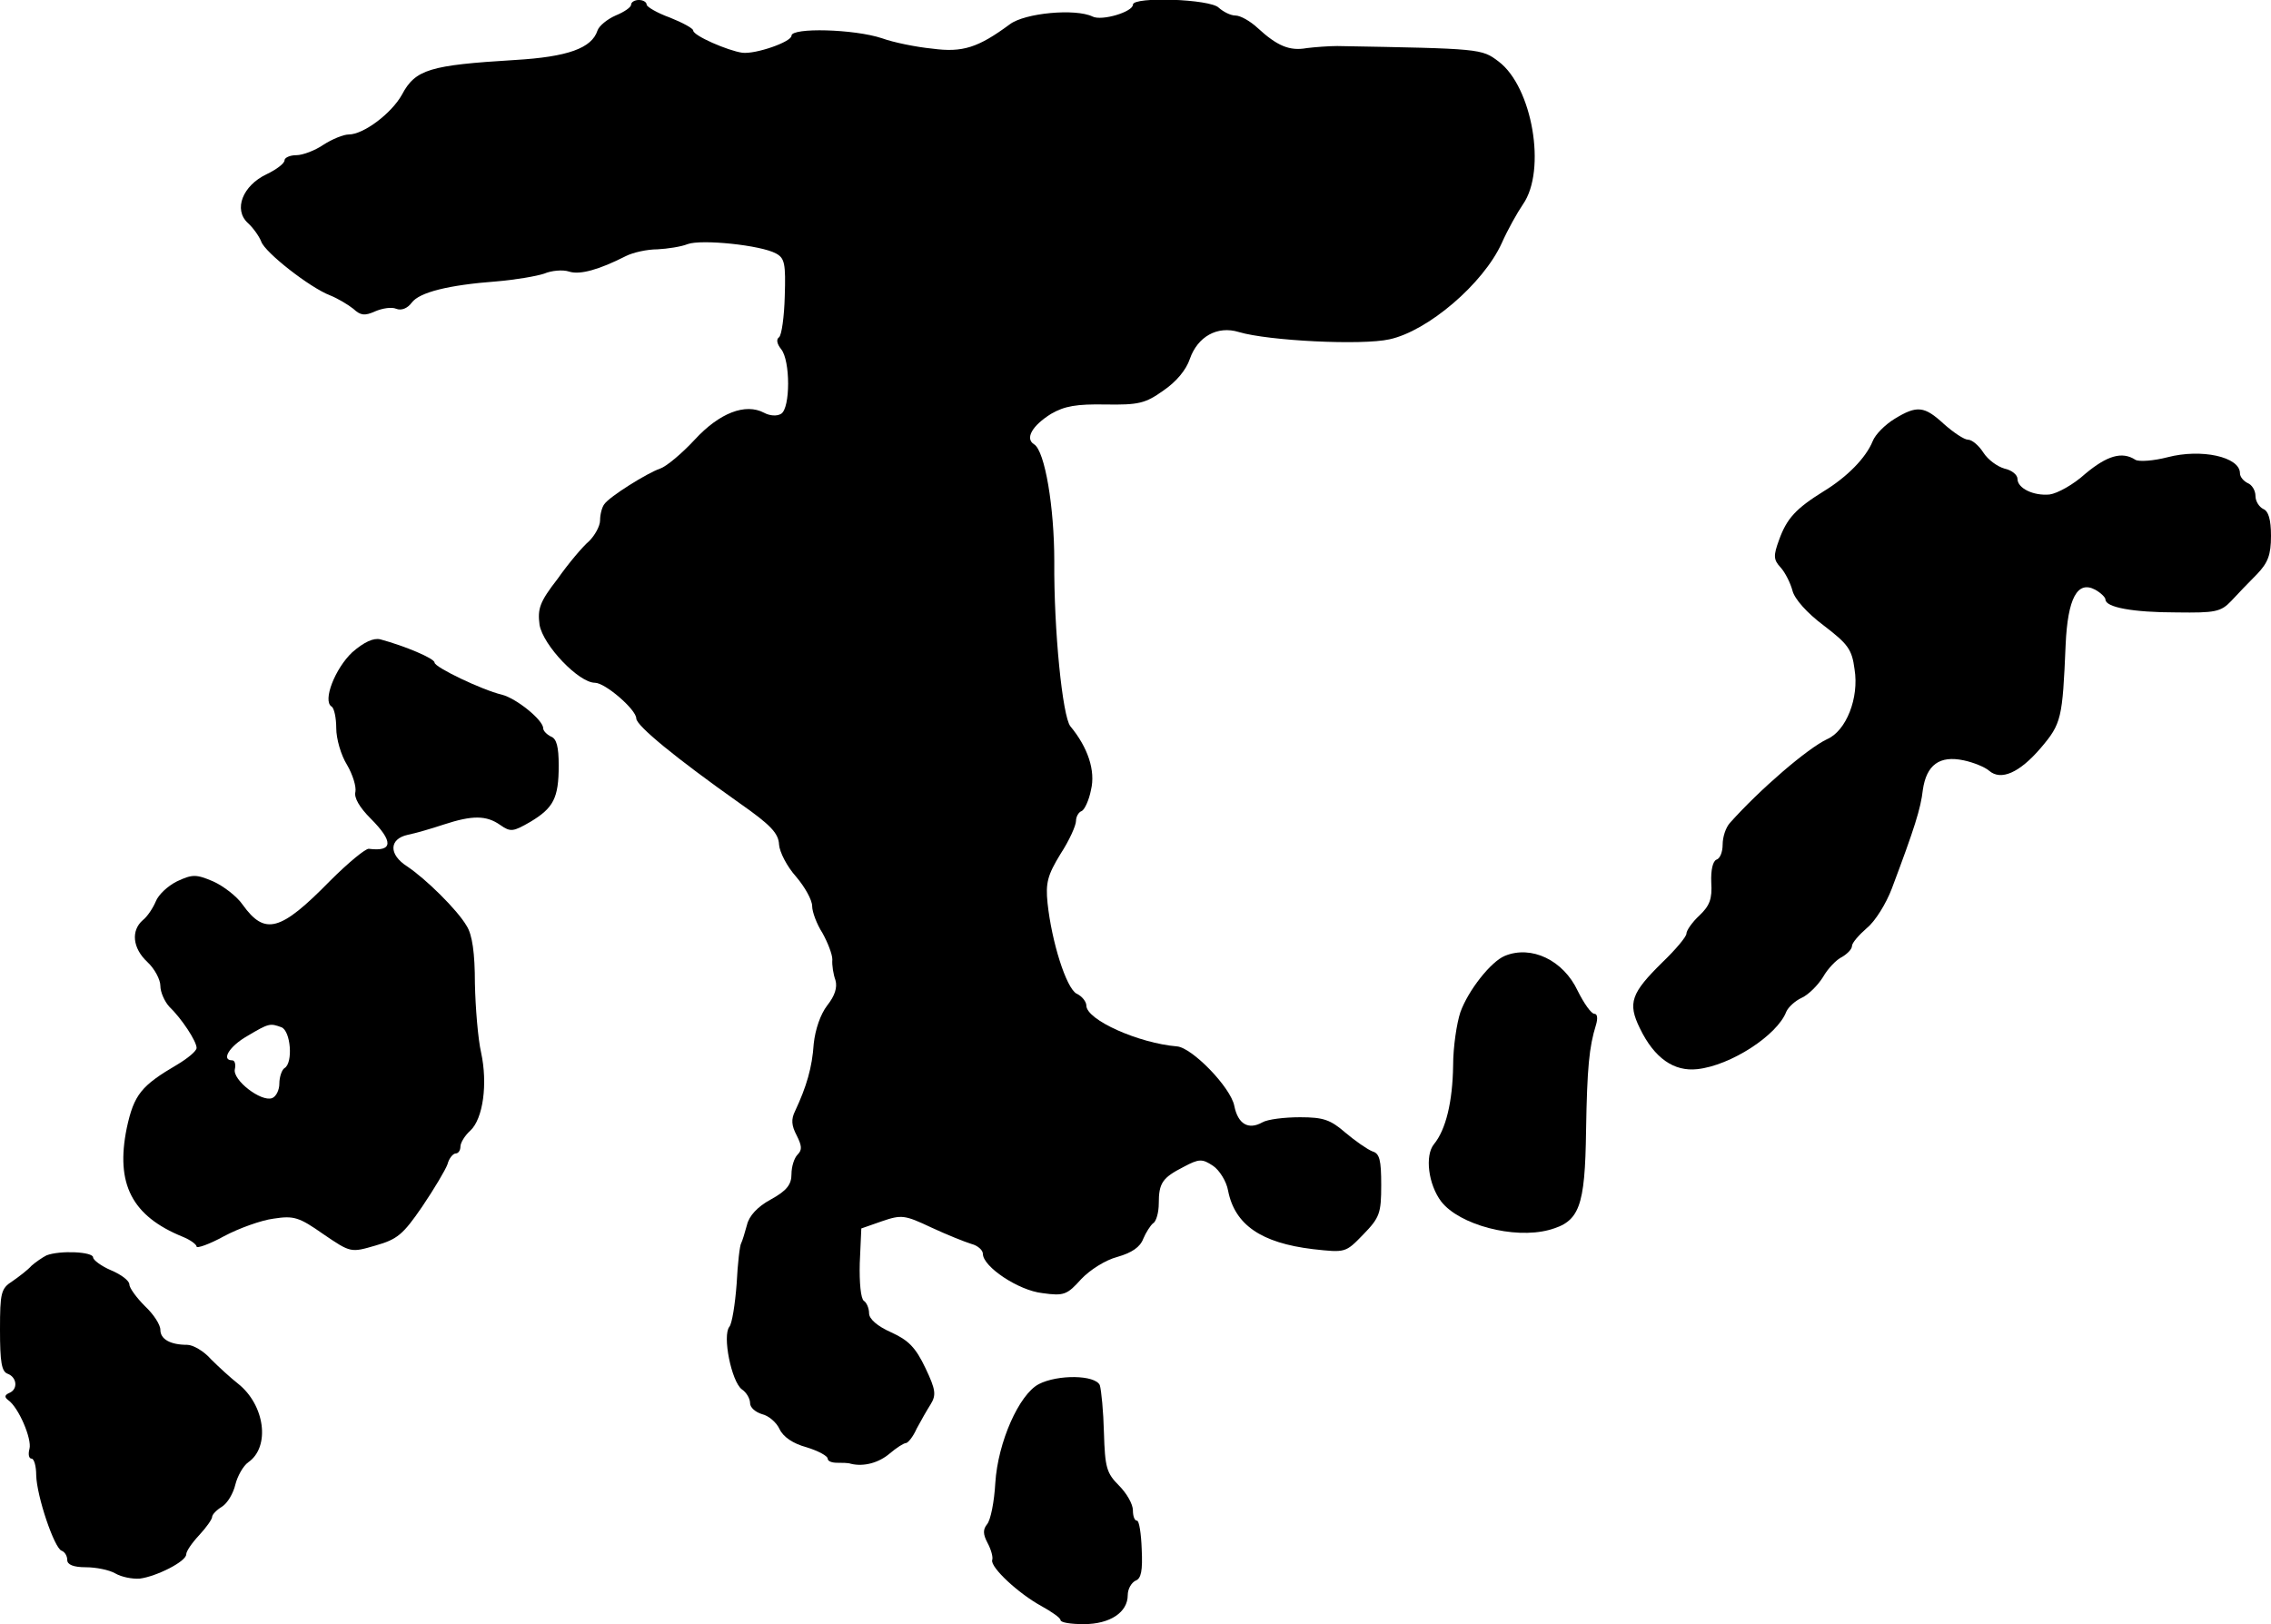 <?xml version="1.0" standalone="no"?>
<!DOCTYPE svg PUBLIC "-//W3C//DTD SVG 20010904//EN"
 "http://www.w3.org/TR/2001/REC-SVG-20010904/DTD/svg10.dtd">
<svg version="1.0" xmlns="http://www.w3.org/2000/svg"
 width="439pt" height="314pt" viewBox="0 0 439 314"
 preserveAspectRatio="xMidYMid meet">
<g transform="translate(0,314) scale(0.1,-0.1)"
fill="#000000" stroke="none">
<path d="M1220 3131 c0 -5 -13 -14 -30 -21 -16 -7 -32 -20 -35 -29 -11 -34
-57 -51 -160 -57 -164 -10 -192 -18 -218 -67 -20 -36 -74 -77 -103 -77 -10 0
-32 -9 -49 -20 -16 -11 -40 -20 -52 -20 -13 0 -23 -5 -23 -10 0 -6 -16 -18
-35 -27 -46 -22 -64 -68 -36 -94 11 -10 22 -26 26 -36 7 -21 94 -89 133 -104
15 -6 35 -18 45 -26 14 -13 22 -14 42 -5 14 6 32 9 41 5 10 -4 22 1 30 12 15
20 71 34 164 41 36 3 77 10 92 15 14 6 36 8 48 4 21 -7 59 4 110 30 14 7 41
13 61 13 19 1 46 5 58 10 27 10 142 -2 171 -18 17 -9 19 -20 17 -83 -1 -39 -6
-75 -11 -79 -6 -4 -4 -13 4 -23 18 -22 18 -114 0 -125 -8 -5 -22 -4 -33 2 -36
19 -86 0 -134 -52 -25 -27 -55 -52 -67 -56 -24 -8 -98 -54 -108 -69 -4 -5 -8
-19 -8 -31 0 -11 -10 -29 -21 -40 -12 -10 -40 -43 -61 -73 -35 -45 -39 -58
-35 -89 7 -40 76 -112 107 -112 20 0 80 -52 80 -69 0 -14 77 -77 200 -164 60
-42 75 -58 76 -80 1 -14 15 -42 33 -62 17 -20 31 -45 31 -57 0 -11 9 -35 20
-52 10 -18 19 -41 19 -51 -1 -11 2 -29 6 -40 4 -14 -1 -30 -16 -49 -13 -17
-23 -46 -26 -74 -3 -46 -14 -83 -36 -130 -8 -16 -7 -28 3 -47 10 -20 11 -28 2
-37 -7 -7 -12 -24 -12 -38 0 -20 -9 -32 -40 -49 -26 -14 -42 -32 -46 -49 -4
-15 -9 -31 -11 -35 -3 -4 -7 -40 -9 -79 -3 -40 -9 -77 -14 -83 -14 -17 4 -106
24 -121 9 -6 16 -18 16 -27 0 -8 10 -17 23 -21 13 -3 28 -16 34 -29 7 -15 26
-28 52 -35 23 -7 41 -17 41 -22 0 -5 8 -8 18 -8 9 0 22 0 27 -2 25 -6 54 2 75
20 13 11 27 20 31 20 4 0 14 12 21 28 8 15 20 36 27 47 11 18 10 28 -10 70
-19 40 -33 54 -66 69 -27 12 -43 26 -43 37 0 10 -5 21 -10 24 -6 4 -9 35 -8
73 l3 67 40 14 c38 13 44 12 95 -12 30 -14 65 -28 78 -32 12 -3 22 -12 22 -19
0 -25 69 -71 115 -76 42 -6 48 -3 75 27 17 18 47 37 70 43 28 8 44 19 50 35 5
12 14 26 19 30 6 3 11 21 11 38 0 40 7 50 48 71 30 16 36 16 57 2 12 -8 26
-30 29 -48 13 -66 64 -101 164 -113 63 -7 63 -7 97 28 32 33 35 41 35 96 0 48
-3 61 -17 65 -10 4 -33 20 -52 36 -29 25 -42 30 -88 30 -30 0 -63 -4 -73 -10
-27 -15 -47 -3 -54 32 -7 36 -82 113 -111 115 -73 6 -175 51 -175 79 0 7 -8
18 -19 23 -20 11 -48 100 -56 175 -4 39 0 54 25 95 17 26 30 55 30 64 0 8 5
17 11 19 5 2 14 20 18 41 9 37 -6 82 -40 123 -15 19 -32 185 -31 319 0 104
-18 213 -39 226 -18 11 -4 36 33 59 26 15 49 19 105 18 64 -1 77 2 112 27 25
17 44 40 51 61 15 43 53 65 95 52 57 -17 238 -26 291 -14 74 16 181 107 217
186 11 25 30 59 41 75 46 66 18 227 -47 276 -33 25 -34 25 -312 30 -16 0 -43
-2 -59 -4 -33 -6 -57 4 -95 39 -14 13 -33 24 -43 24 -9 0 -23 7 -32 15 -16 17
-166 22 -166 6 0 -14 -60 -32 -78 -23 -33 16 -131 7 -160 -15 -61 -45 -91 -55
-150 -47 -31 3 -75 12 -97 20 -54 18 -175 21 -175 5 0 -12 -69 -36 -95 -33
-28 4 -95 33 -95 43 0 4 -20 15 -45 25 -25 9 -45 21 -45 25 0 5 -7 9 -15 9 -8
0 -15 -4 -15 -9z"/>
<path d="M3662 2330 c-18 -11 -37 -30 -42 -43 -13 -32 -49 -69 -95 -97 -53
-33 -71 -52 -86 -94 -11 -30 -11 -38 3 -53 9 -10 19 -30 23 -45 4 -16 28 -43
60 -67 47 -36 55 -46 60 -85 9 -55 -16 -119 -53 -135 -38 -18 -129 -96 -188
-162 -8 -9 -14 -27 -14 -42 0 -14 -5 -27 -12 -29 -7 -3 -11 -20 -10 -44 2 -32
-3 -45 -23 -64 -14 -13 -25 -29 -25 -35 0 -6 -21 -31 -46 -55 -61 -60 -68 -79
-44 -128 28 -58 66 -84 111 -79 65 7 155 66 172 111 4 9 17 21 30 27 13 6 31
24 41 40 9 16 26 34 37 39 10 6 19 15 19 21 0 6 13 21 29 35 16 13 37 47 48
76 44 117 56 155 60 191 7 48 32 67 79 57 19 -4 41 -13 49 -20 23 -20 59 -4
100 44 40 47 42 57 48 199 4 91 23 125 57 107 11 -6 20 -15 20 -19 0 -15 52
-25 138 -25 74 -1 85 1 105 22 12 13 34 36 50 52 21 22 27 37 27 74 0 32 -5
48 -15 52 -8 4 -15 15 -15 25 0 11 -7 22 -15 25 -8 4 -15 12 -15 19 0 32 -75
48 -140 31 -27 -7 -55 -9 -62 -5 -26 17 -55 8 -97 -27 -23 -21 -54 -38 -69
-40 -31 -3 -62 12 -62 30 0 8 -11 17 -25 20 -14 4 -32 17 -41 31 -9 14 -22 25
-30 25 -7 0 -28 14 -46 30 -38 35 -52 37 -96 10z"/>
<path d="M681 1879 c-33 -31 -58 -94 -40 -105 5 -3 9 -22 9 -42 0 -20 9 -52
21 -71 11 -19 18 -42 16 -52 -3 -11 8 -30 29 -51 45 -45 44 -65 -3 -59 -6 1
-40 -27 -75 -62 -96 -98 -126 -106 -169 -46 -11 16 -37 36 -57 45 -33 14 -40
14 -70 0 -18 -9 -36 -26 -41 -39 -5 -12 -16 -29 -25 -36 -23 -20 -20 -54 9
-81 14 -13 25 -34 25 -46 0 -12 8 -30 17 -40 24 -23 53 -67 53 -80 0 -6 -17
-20 -37 -32 -70 -41 -84 -58 -98 -123 -22 -108 10 -170 108 -210 15 -6 27 -15
27 -19 0 -4 24 4 53 20 28 15 72 31 96 34 39 6 49 3 96 -30 53 -36 53 -36 101
-22 42 12 53 21 90 75 23 34 45 71 49 82 3 12 11 21 16 21 5 0 9 6 9 13 0 8 9
22 19 31 25 23 34 91 21 151 -6 26 -11 87 -12 134 0 58 -5 94 -16 111 -18 31
-79 91 -115 115 -36 23 -35 53 1 61 15 3 46 12 70 20 55 18 82 18 109 -1 20
-14 25 -13 58 6 45 27 55 46 55 109 0 36 -4 52 -15 56 -8 4 -15 11 -15 16 0
16 -52 58 -80 65 -38 9 -130 53 -130 62 0 8 -57 32 -105 45 -13 3 -31 -5 -54
-25z m-137 -725 c18 -7 23 -69 6 -79 -5 -3 -10 -17 -10 -30 0 -12 -6 -25 -14
-28 -21 -8 -77 35 -72 56 2 9 0 17 -5 17 -22 0 -6 27 29 47 42 25 44 25 66 17z"/>
<path d="M2909 1292 c-27 -11 -71 -67 -86 -109 -7 -21 -14 -67 -14 -103 -1
-70 -14 -124 -37 -152 -18 -22 -11 -78 14 -111 35 -45 140 -73 208 -55 59 16
70 43 72 193 2 121 6 161 19 203 4 13 3 22 -3 22 -6 0 -20 20 -32 44 -28 60
-90 89 -141 68z"/>
<path d="M90 713 c-8 -4 -21 -13 -29 -20 -7 -8 -24 -21 -37 -30 -22 -14 -24
-22 -24 -94 0 -62 3 -81 15 -85 18 -7 20 -30 3 -37 -9 -4 -10 -8 -2 -14 20
-14 46 -75 41 -94 -3 -11 -1 -19 4 -19 5 0 9 -15 9 -32 1 -41 35 -141 49 -146
6 -2 11 -10 11 -18 0 -9 12 -14 36 -14 19 0 45 -5 57 -12 12 -7 33 -11 47 -10
32 4 90 33 90 47 0 6 11 22 25 37 14 15 25 31 25 35 0 5 9 14 19 20 11 7 22
26 26 43 4 16 15 36 25 43 43 30 32 111 -20 152 -14 11 -37 32 -52 47 -14 16
-35 28 -46 28 -33 0 -52 11 -52 29 0 10 -13 30 -30 46 -16 16 -30 35 -30 42 0
7 -16 19 -35 27 -19 8 -35 20 -35 25 0 11 -64 14 -90 4z"/>
<path d="M2008 464 c-38 -20 -79 -112 -84 -191 -2 -36 -9 -72 -16 -80 -8 -10
-8 -19 1 -36 7 -13 11 -28 9 -33 -4 -14 51 -65 95 -89 20 -11 37 -23 37 -27 0
-5 20 -8 45 -8 51 0 85 23 85 56 0 12 7 24 15 28 11 4 14 19 12 61 -1 30 -5
55 -9 55 -5 0 -8 9 -8 20 0 12 -12 33 -27 48 -24 24 -27 35 -29 102 -1 41 -5
82 -8 92 -9 20 -81 21 -118 2z"/>
</g>
</svg>
